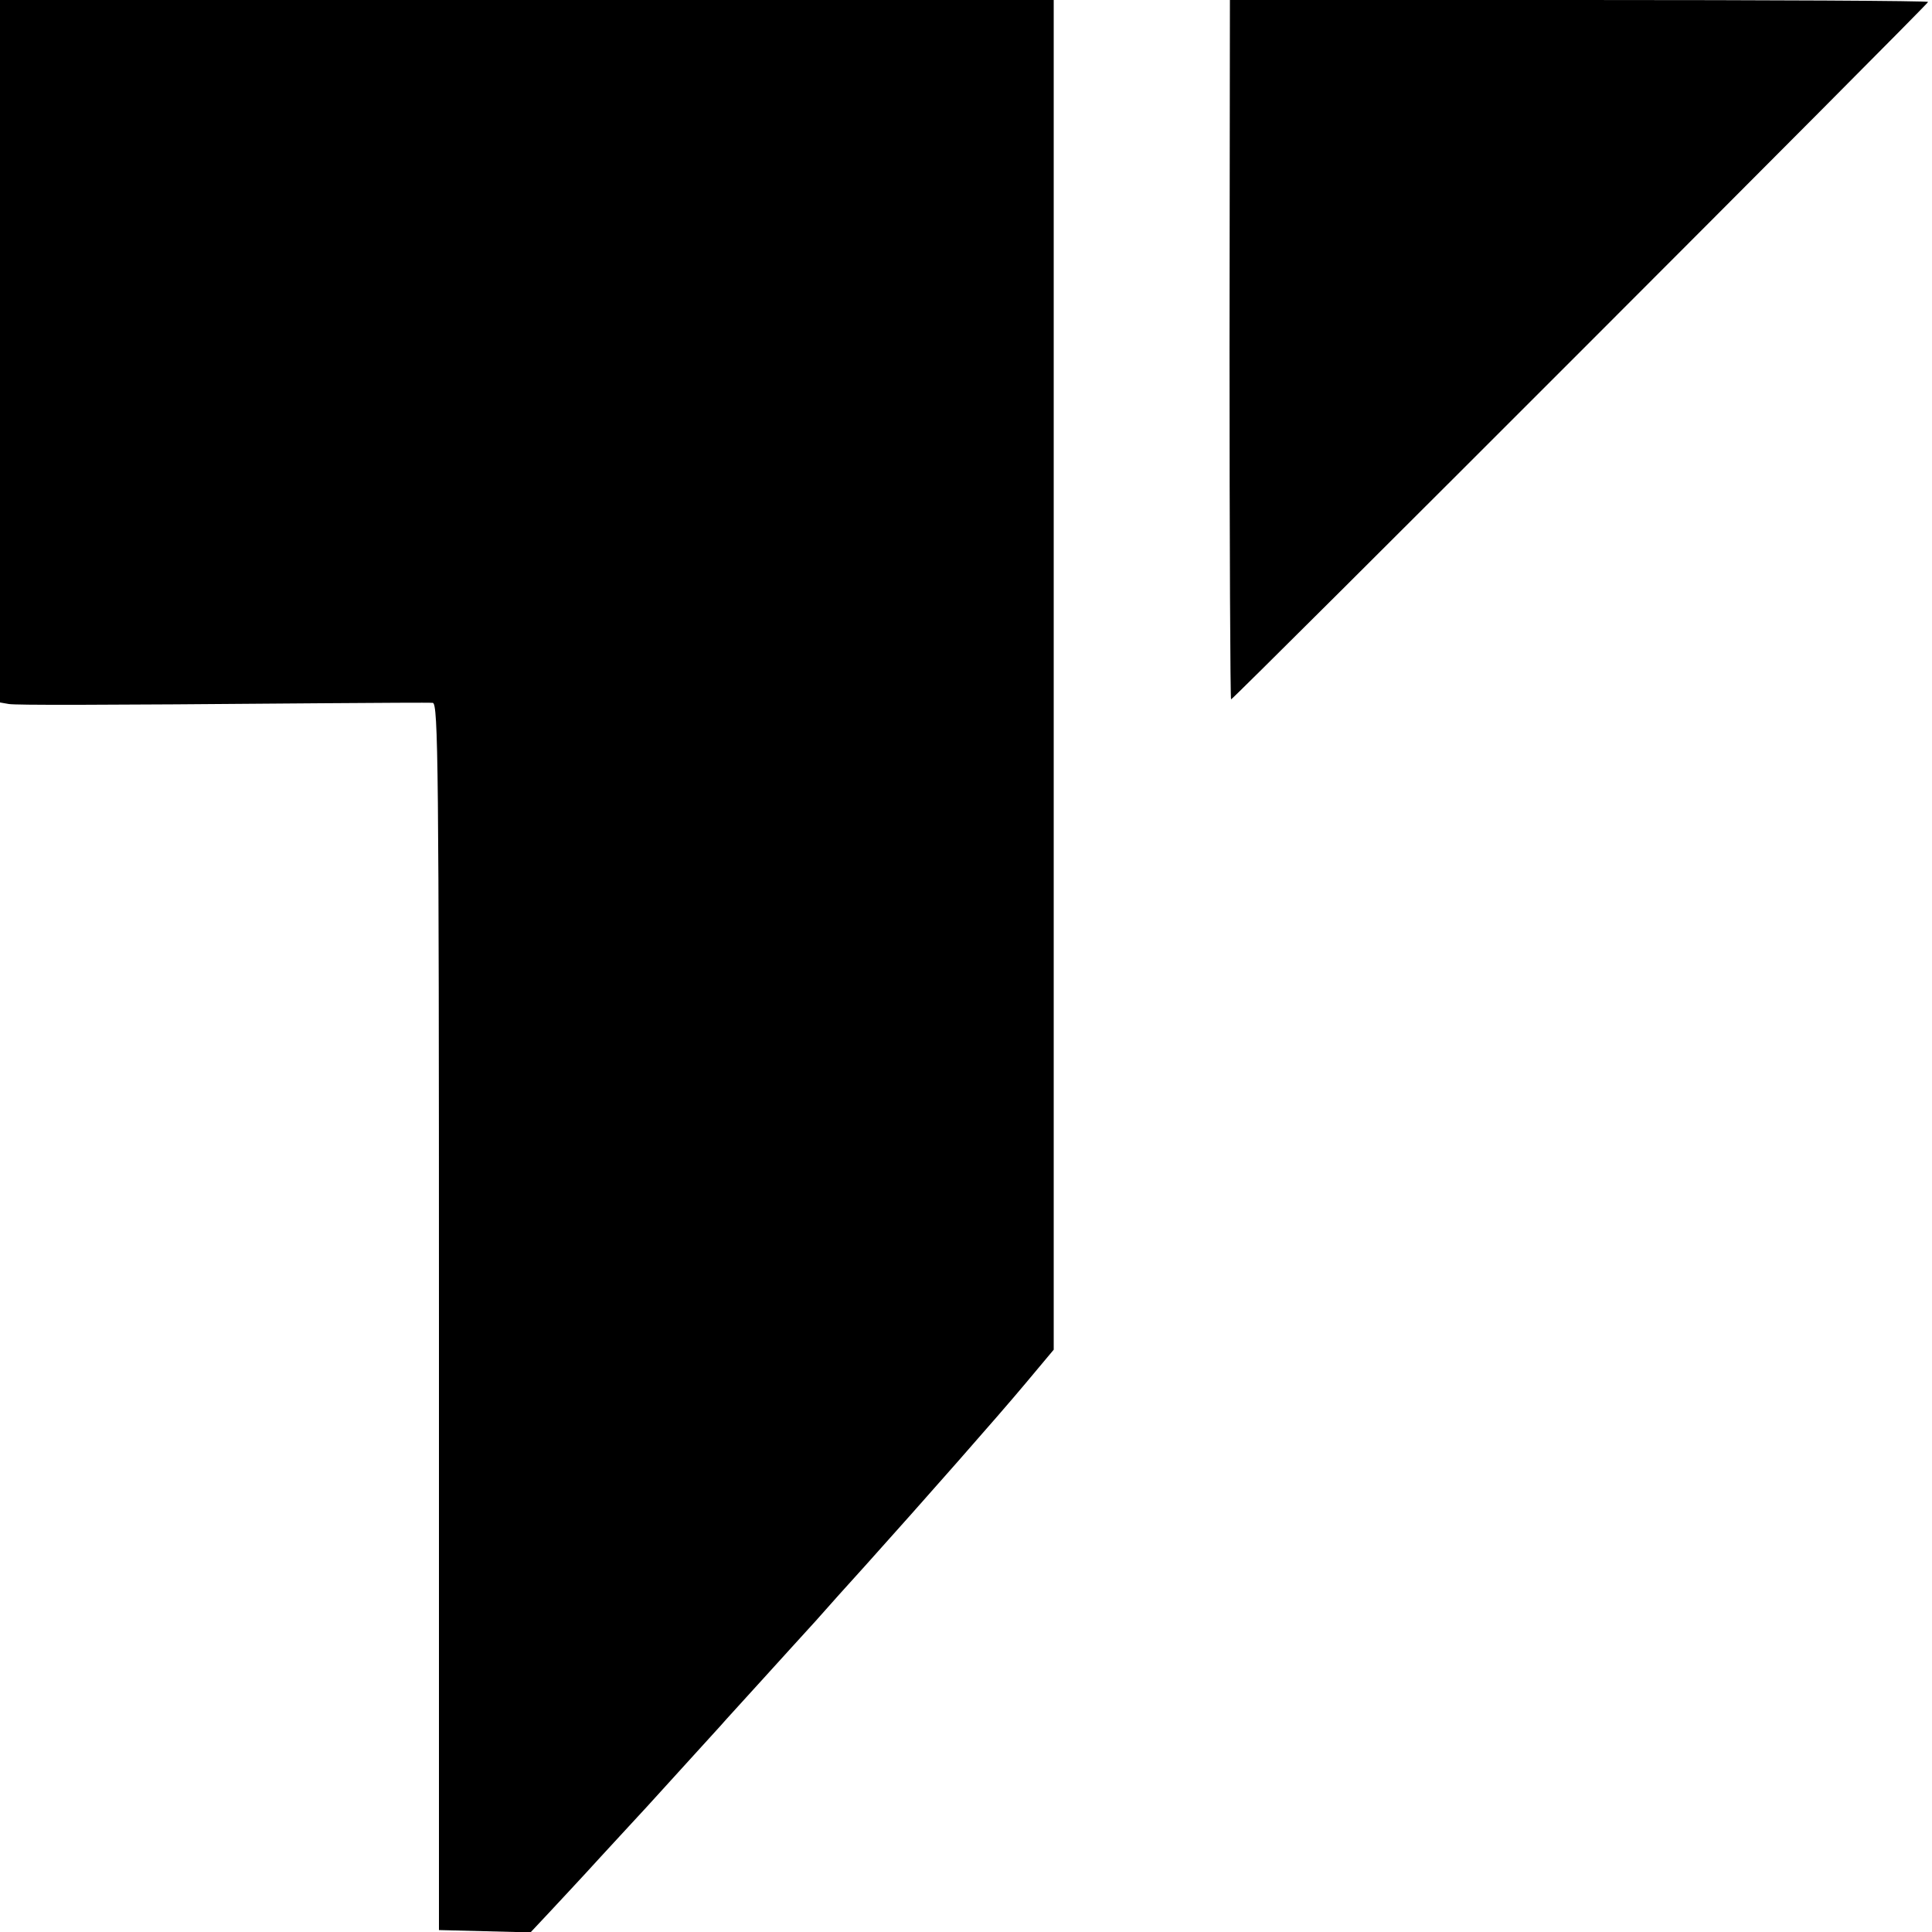 <?xml version="1.0" standalone="no"?>
<!DOCTYPE svg PUBLIC "-//W3C//DTD SVG 20010904//EN"
 "http://www.w3.org/TR/2001/REC-SVG-20010904/DTD/svg10.dtd">
<svg version="1.0" xmlns="http://www.w3.org/2000/svg"
 width="500pt" height="500pt" viewBox="0 0 500 500"
 preserveAspectRatio="xMidYMid meet">
<g transform="translate(0,500) scale(0.1,-0.1)"
fill="#000000" stroke="none">
<path d="M0 4091 l0 -909 23 -4 c21 -3 205 -3 807 2 151 1 282 2 290 1 14 -1
16 -163 16 -1588 l0 -1588 119 -3 118 -3 46 49 c25 27 87 93 136 147 50 54
103 112 119 129 24 26 66 73 191 210 11 13 59 65 106 117 47 52 110 121 140
154 30 34 88 99 130 145 150 167 343 386 414 471 l72 86 0 1746 0 1747 -1364
0 -1363 0 0 -909z"/>
<path d="M3182 4095 c0 -498 2 -905 4 -905 6 0 1804 1799 1804 1805 0 3 -407
5 -904 5 l-903 0 -1 -905z"/>
</g>
</svg>
